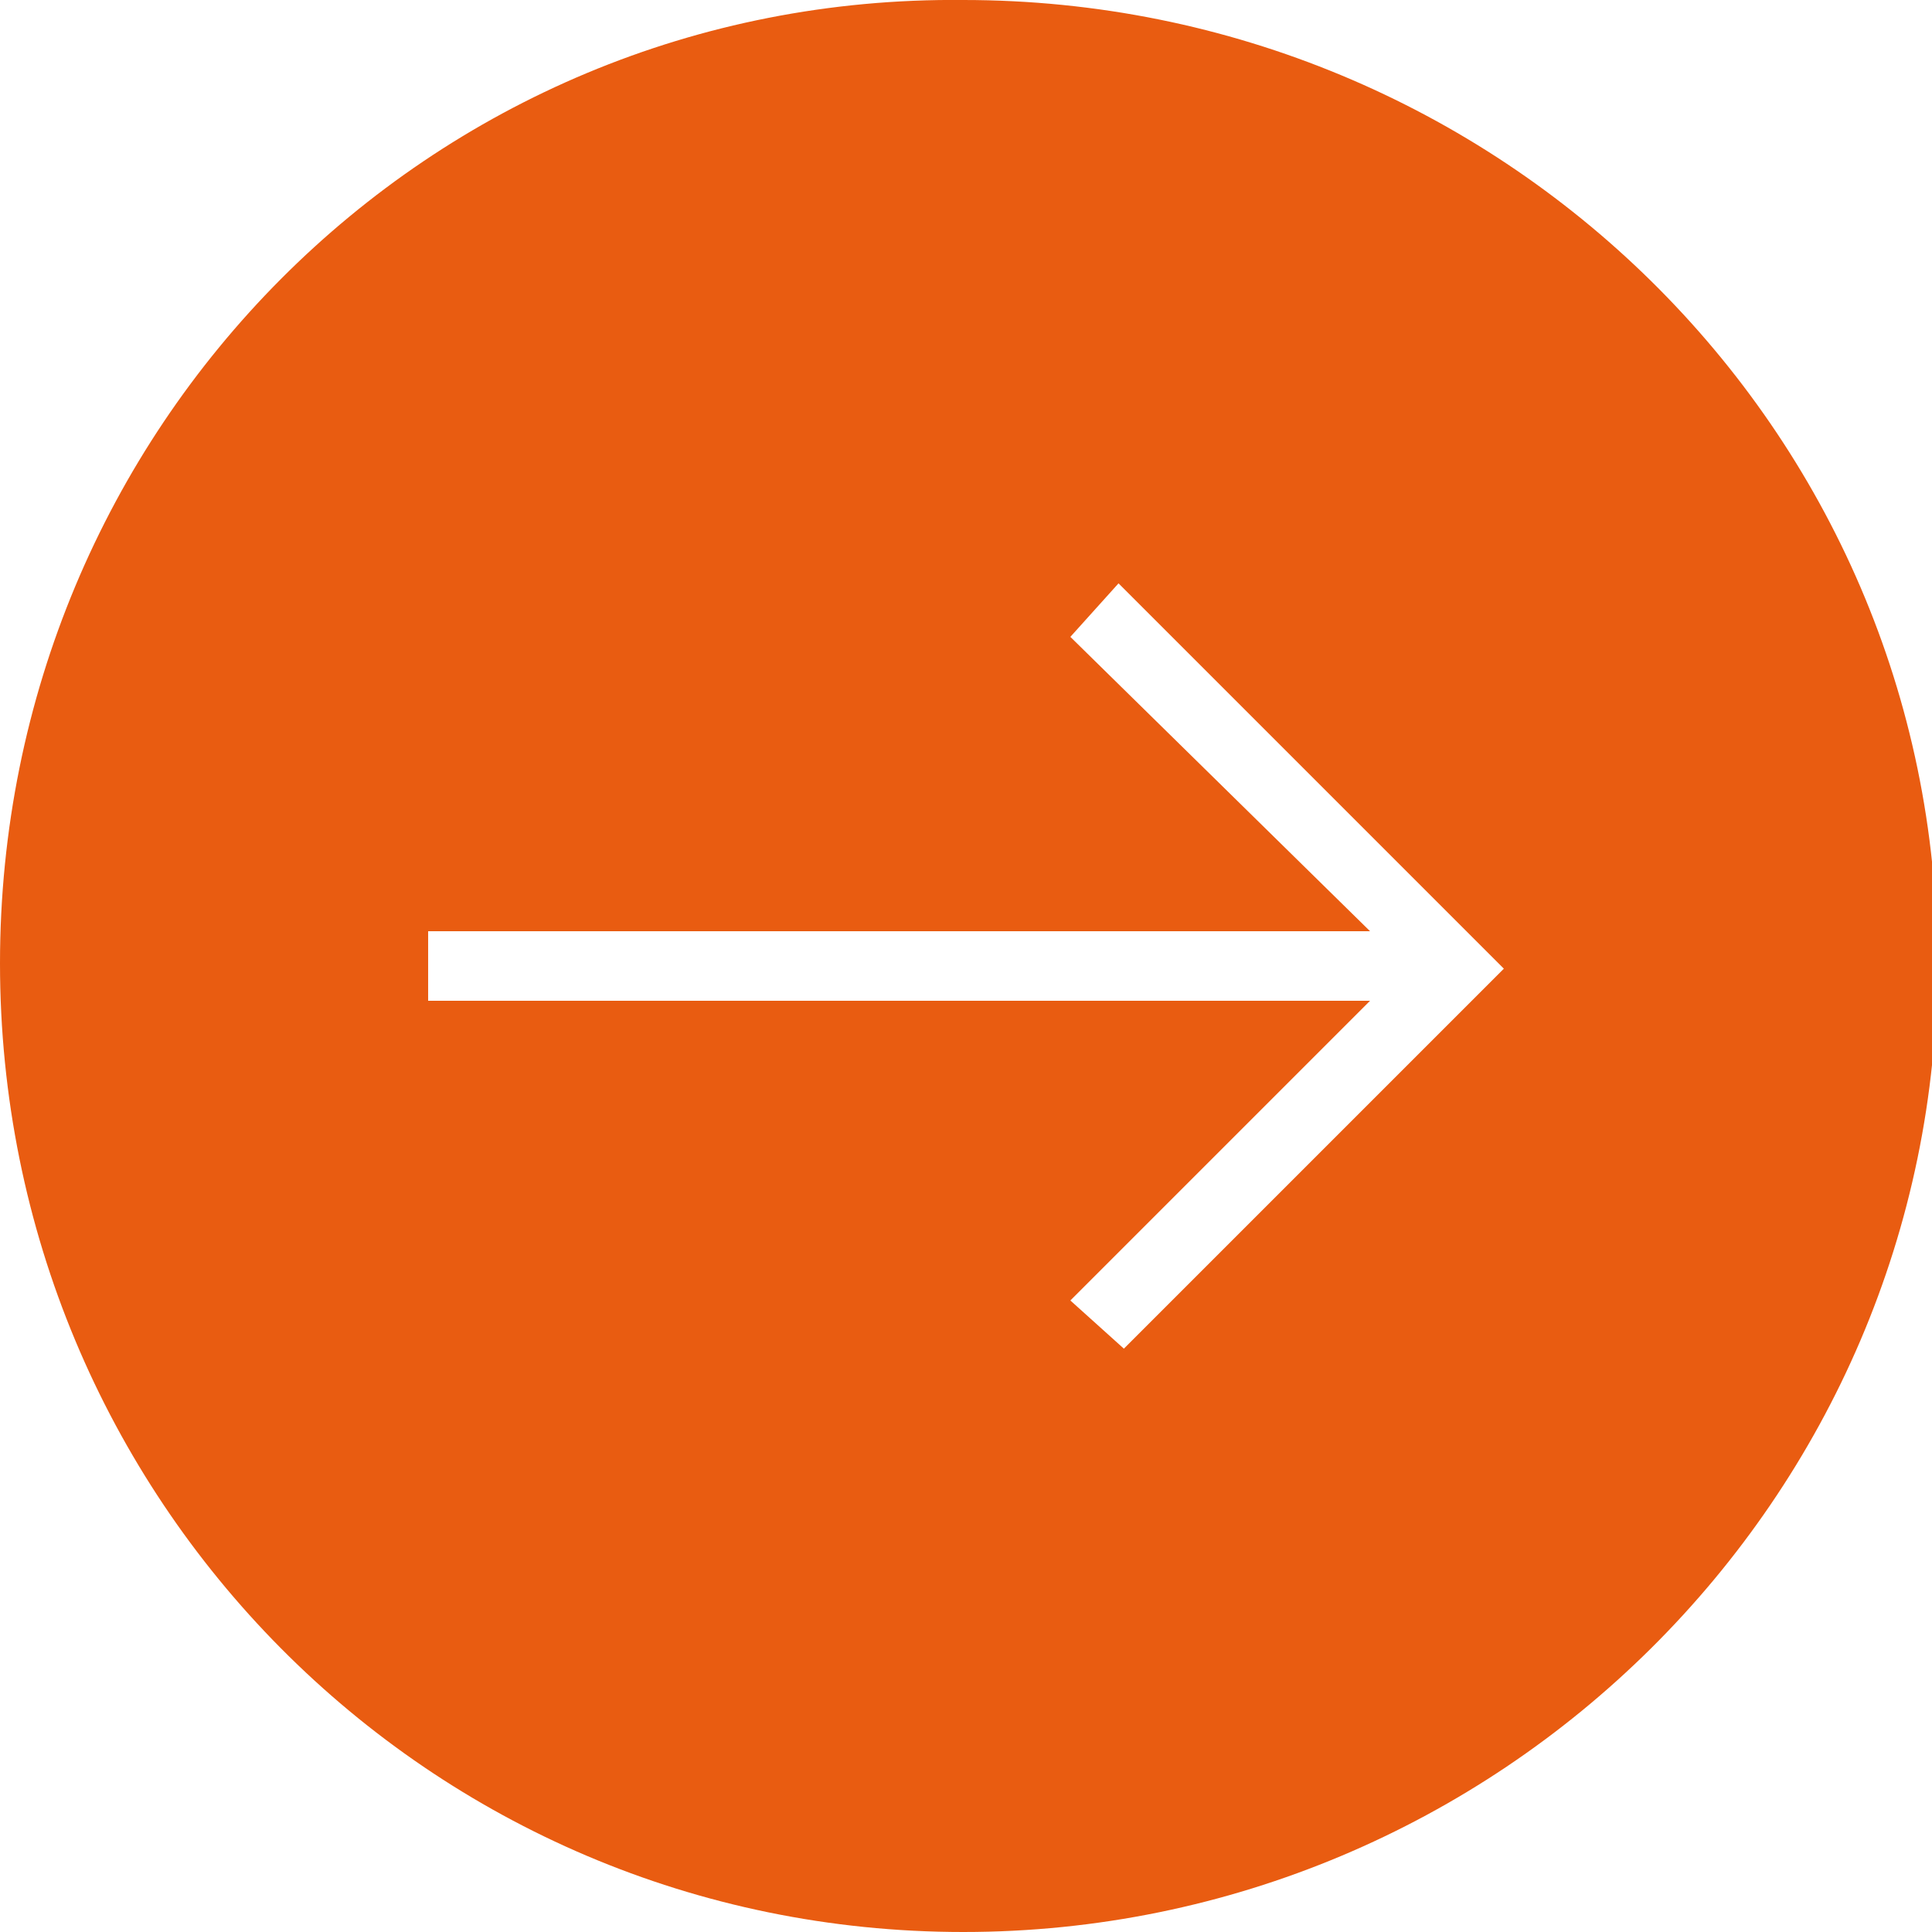 <?xml version="1.0" encoding="utf-8"?>
<!-- Generator: Adobe Illustrator 26.5.0, SVG Export Plug-In . SVG Version: 6.00 Build 0)  -->
<svg version="1.1" id="Layer_1" xmlns="http://www.w3.org/2000/svg" xmlns:xlink="http://www.w3.org/1999/xlink" x="0px" y="0px"
	 viewBox="0 0 36.1 36.1" style="enable-background:new 0 0 36.1 36.1;" xml:space="preserve">
<style type="text/css">
	.st0{fill:#E95C11;}
</style>
<path class="st0" d="M18,0C8-0.1,0,8,0,18S8,36.1,18,36.1S36.2,28,36.2,18S28,0,18,0z M21,25.2L20,24.3l5.6-5.6H8v-1.3h17.6L20,11.9
	l0.9-1l7.2,7.2L21,25.2z"/>
</svg>
